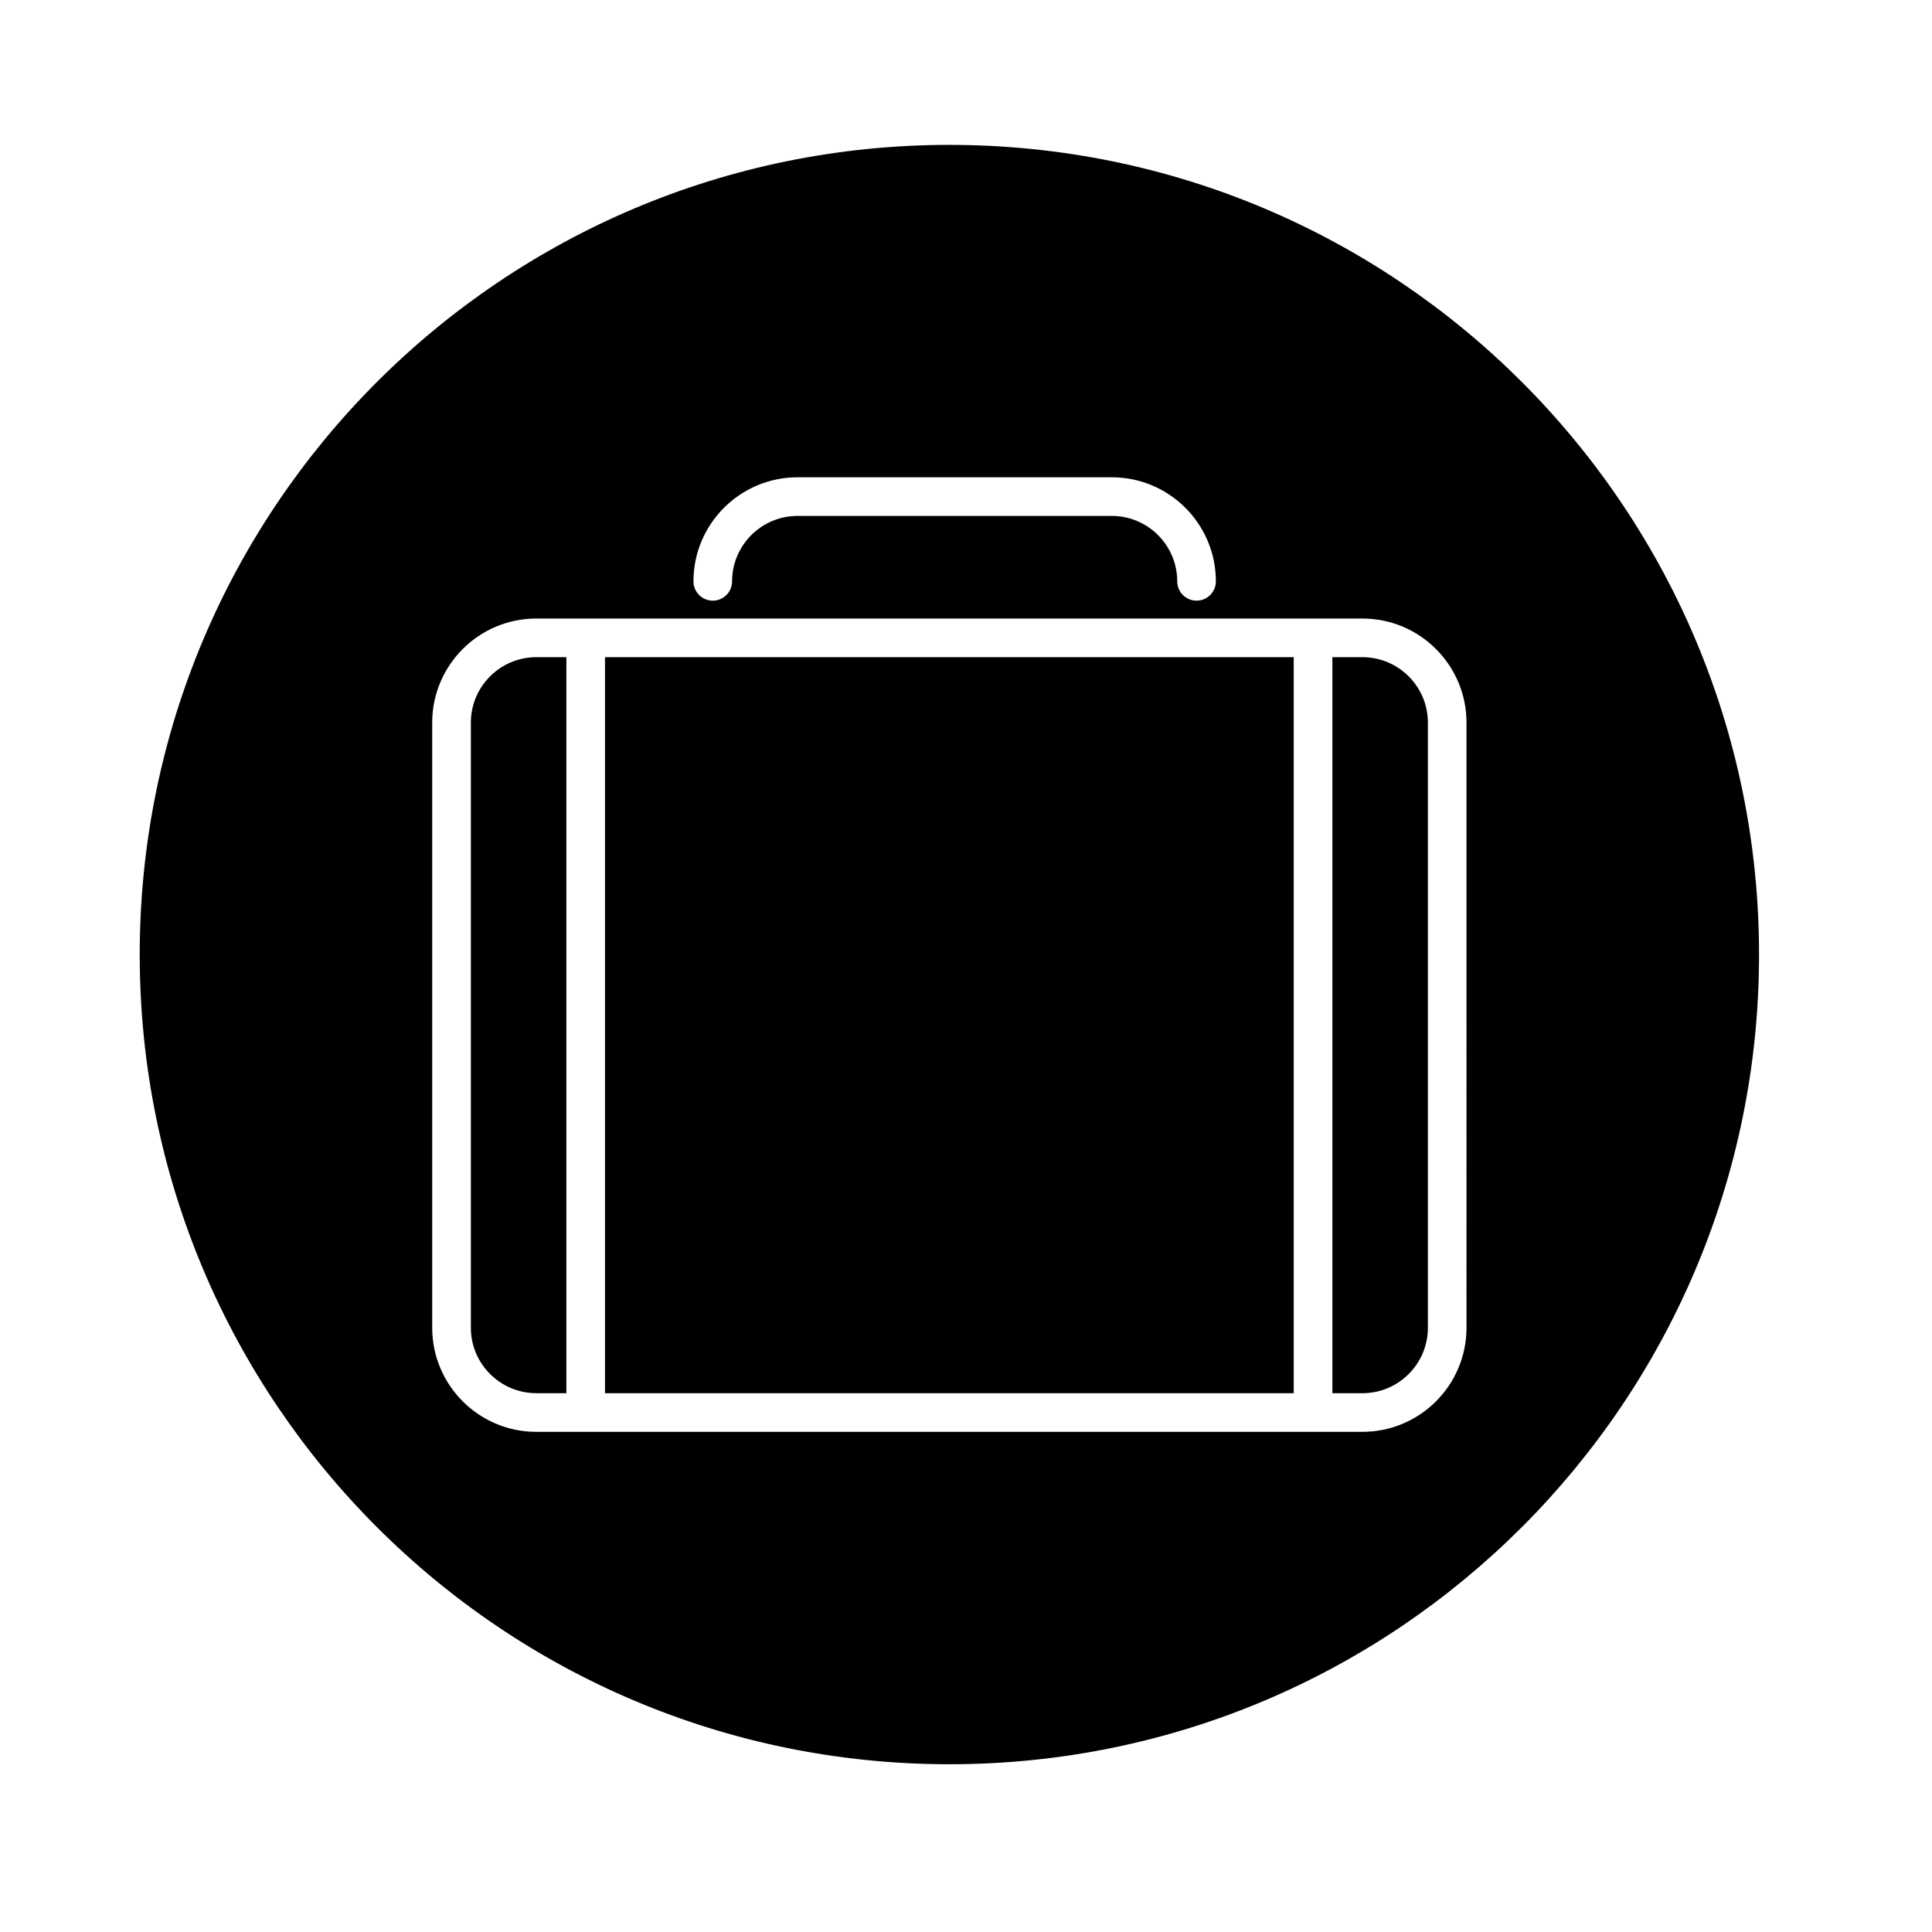 <?xml version="1.0" encoding="utf-8"?>
<!-- Generator: Adobe Illustrator 16.0.0, SVG Export Plug-In . SVG Version: 6.00 Build 0)  -->
<!DOCTYPE svg PUBLIC "-//W3C//DTD SVG 1.1//EN" "http://www.w3.org/Graphics/SVG/1.1/DTD/svg11.dtd">
<svg version="1.1" id="Layer_1" xmlns="http://www.w3.org/2000/svg" xmlns:xlink="http://www.w3.org/1999/xlink" x="0px" y="0px"
	 width="100px" height="100px" viewBox="0 0 100 100" enable-background="new 0 0 100 100" xml:space="preserve">
<g>
	<path d="M70.521,34.016h-1.557v38.096h1.557c1.867,0,3.386-1.519,3.386-3.386V37.401C73.906,35.534,72.388,34.016,70.521,34.016z"
		/>
	<rect x="31.315" y="34.016" width="35.648" height="38.096"/>
	<path d="M49.14,7.499c-23.145,0-41.908,18.764-41.908,41.91c0,23.145,18.764,41.908,41.908,41.908
		c23.146,0,41.908-18.764,41.908-41.908C91.048,26.263,72.286,7.499,49.14,7.499z M41.28,24.704h16.267
		c2.97,0,5.386,2.416,5.386,5.386c0,0.553-0.447,1-1,1c-0.552,0-1-0.447-1-1c0-1.867-1.519-3.386-3.386-3.386H41.28
		c-1.867,0-3.387,1.519-3.387,3.386c0,0.553-0.447,1-1,1c-0.552,0-1-0.447-1-1C35.894,27.12,38.31,24.704,41.28,24.704z
		 M75.906,68.726c0,2.97-2.416,5.386-5.386,5.386h-2.557H30.315h-2.558c-2.97,0-5.386-2.416-5.386-5.386V37.401
		c0-2.97,2.416-5.386,5.386-5.386h2.558h37.648h2.557c2.97,0,5.386,2.416,5.386,5.386V68.726z"/>
	<path d="M24.372,37.401v31.324c0,1.867,1.52,3.386,3.386,3.386h1.558V34.016h-1.558C25.892,34.016,24.372,35.534,24.372,37.401z"/>
</g>
</svg>
